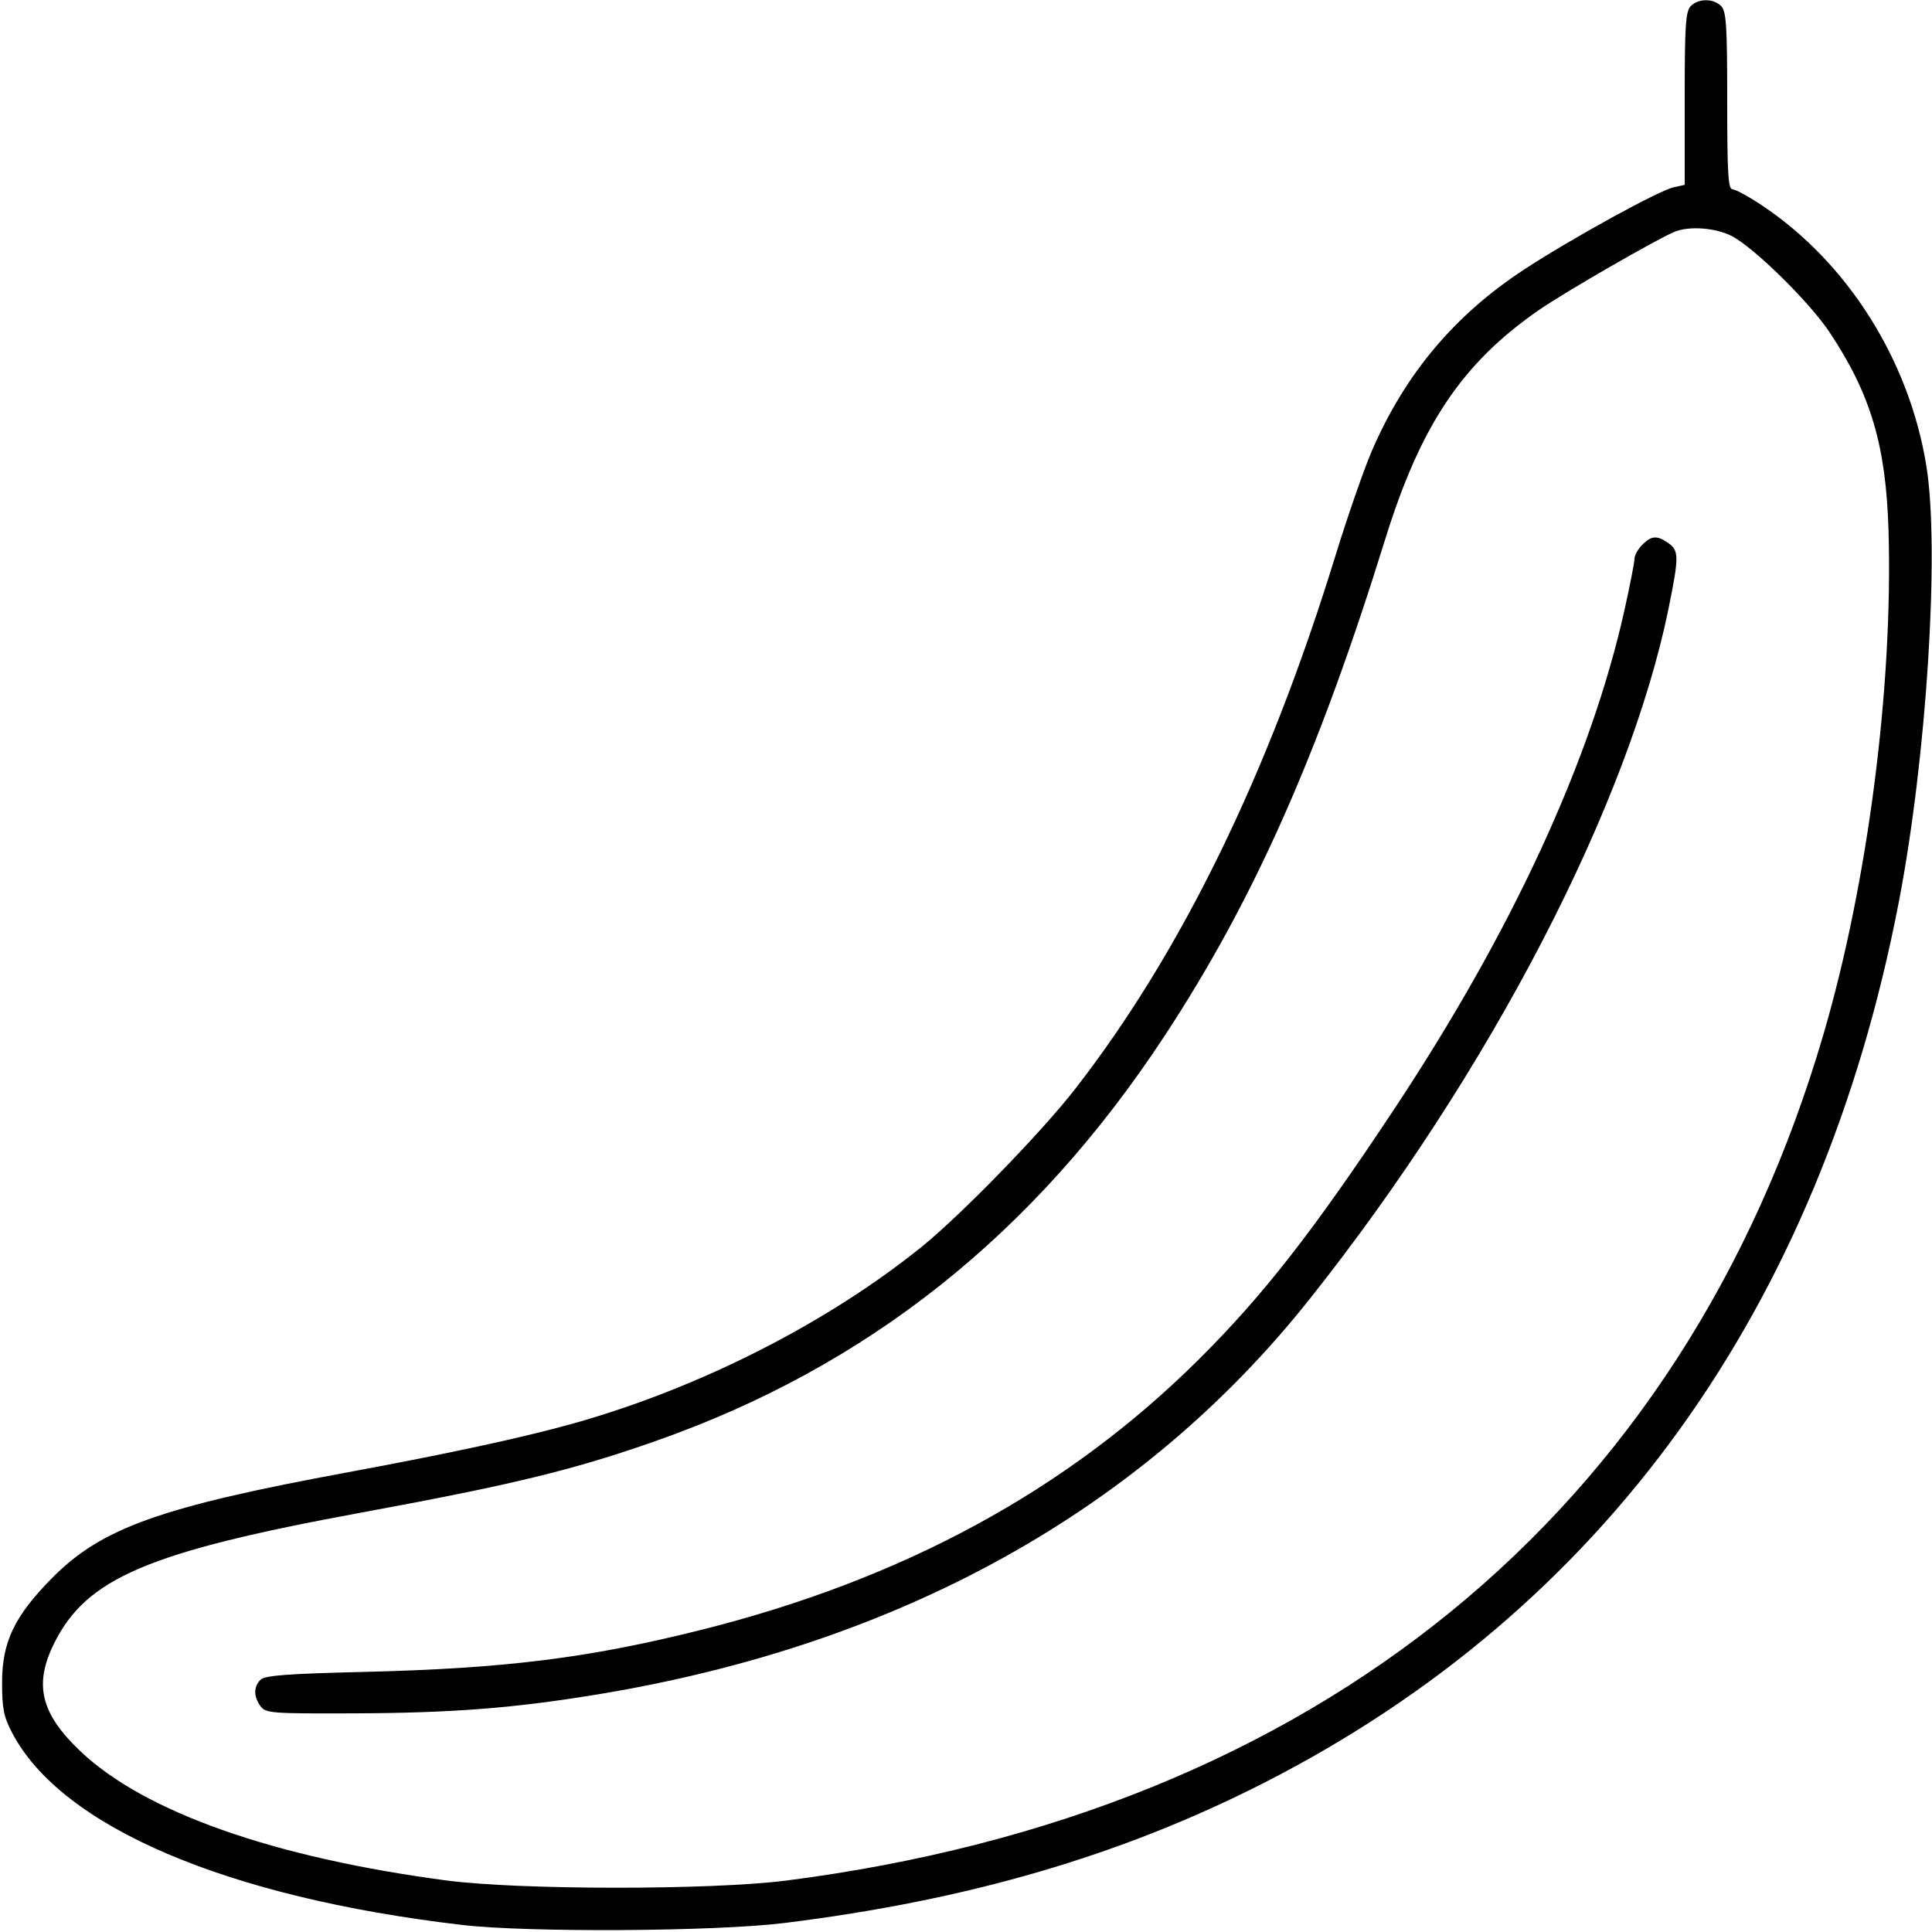 <svg xmlns="http://www.w3.org/2000/svg" viewBox="0 0 500 500" version="1.1">
	<path d="M 437.571 1.571 C 436.237 2.906, 436 6.508, 436 25.492 L 436 47.841 433.163 48.464 C 429.287 49.316, 406.863 61.634, 394.572 69.664 C 376.441 81.509, 363.581 96.824, 354.990 116.799 C 352.932 121.585, 348.685 133.825, 345.553 144 C 328.147 200.540, 305.684 246.534, 278.225 281.853 C 269.504 293.070, 248.682 314.479, 238.500 322.697 C 214.012 342.462, 180.923 359.246, 148.457 368.370 C 135.682 371.961, 115.946 376.234, 90 381.028 C 41.520 389.986, 26.273 395.438, 13.478 408.391 C 3.720 418.270, 0.530 424.952, 0.535 435.500 C 0.538 442.196, 0.967 444.315, 3.165 448.500 C 15.924 472.788, 58.617 491.015, 119.500 498.165 C 136.581 500.171, 185.114 499.884, 203 497.670 C 250.460 491.798, 290.114 480.223, 326.921 461.500 C 414.839 416.777, 471.187 338.618, 491.440 233.297 C 498.654 195.782, 502.032 142.030, 498.527 120.500 C 494.075 93.147, 478.172 67.965, 456.002 53.160 C 452.576 50.872, 449.148 49, 448.386 49 C 447.245 49, 447 44.948, 447 26.071 C 447 6.561, 446.766 2.909, 445.429 1.571 C 443.413 -0.444, 439.587 -0.444, 437.571 1.571 M 433.405 59.974 C 428.979 61.763, 405.170 75.485, 398.417 80.138 C 378.488 93.871, 367.682 109.945, 358.510 139.500 C 341.158 195.419, 324.467 232.983, 301.340 268.169 C 267.684 319.374, 224.461 353.743, 169.500 373.001 C 148.093 380.502, 132.864 384.199, 93.375 391.482 C 38.372 401.627, 22.457 408.393, 14.058 425.201 C 8.701 435.920, 10.501 443.416, 20.779 453.193 C 37.318 468.925, 70.701 480.719, 115.500 486.656 C 134.356 489.154, 184.132 489.173, 203.500 486.689 C 340.659 469.095, 435.697 391.526, 471.937 267.592 C 483.382 228.453, 489.931 177.741, 488.751 137.400 C 488.105 115.330, 484.163 102.039, 473.510 86.015 C 468.283 78.152, 453.895 64.007, 448.135 61.069 C 443.959 58.939, 437.207 58.437, 433.405 59.974 M 425 141 C 423.900 142.100, 423 143.733, 423 144.630 C 423 145.526, 421.836 151.488, 420.413 157.880 C 411.741 196.828, 391.263 241.142, 360.516 287.500 C 339.684 318.907, 326.734 335.464, 310.061 352 C 276.033 385.751, 233.639 408.751, 181.316 421.848 C 152.246 429.124, 130.654 431.810, 94.171 432.690 C 74.233 433.170, 68.540 433.603, 67.421 434.721 C 65.610 436.533, 65.611 439.087, 67.425 441.559 C 68.766 443.387, 70.182 443.495, 91.675 443.414 C 117.070 443.318, 133.158 442.060, 154.888 438.471 C 233.021 425.566, 295.578 390.804, 338.935 336.198 C 385.613 277.409, 421.534 208.207, 431.894 157.111 C 434.534 144.086, 434.523 142.480, 431.777 140.557 C 428.840 138.499, 427.407 138.593, 425 141" stroke="none" fill="currentColor" fill-rule="evenodd"></path>
</svg>